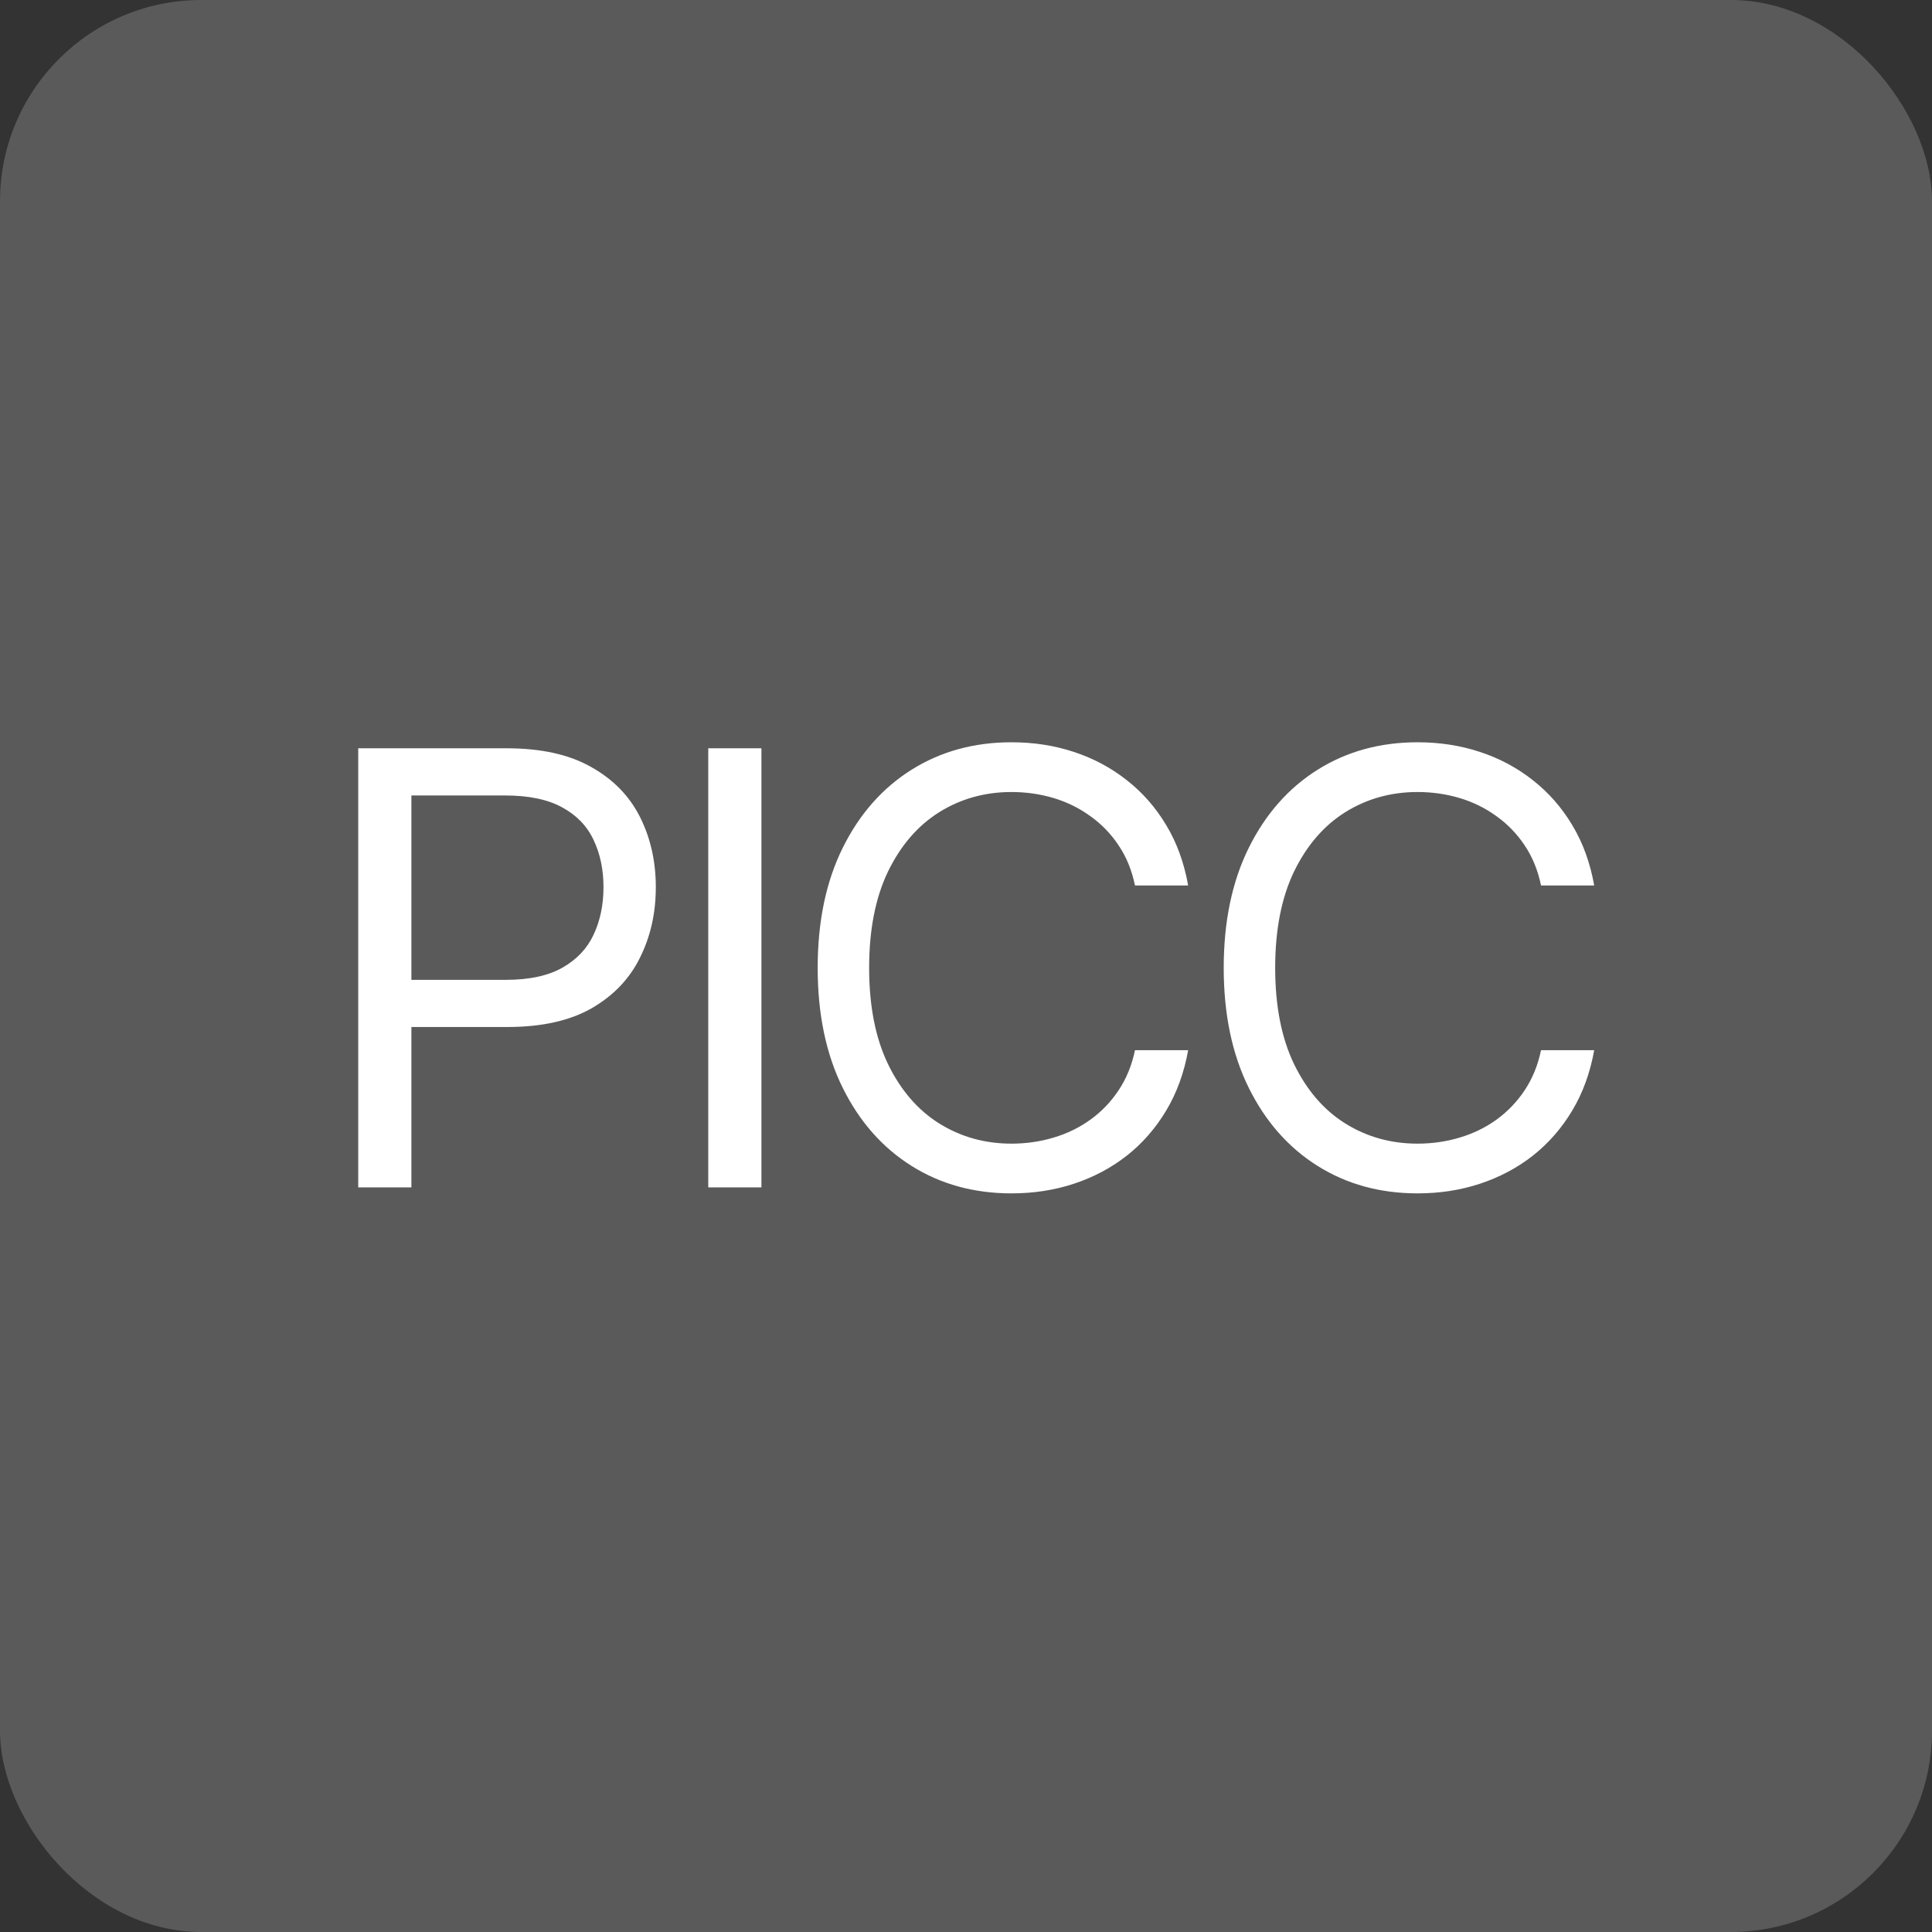 <?xml version="1.0" encoding="UTF-8"?> <svg xmlns="http://www.w3.org/2000/svg" width="96" height="96" viewBox="0 0 96 96" fill="none"><rect x="0" y="0" width="96" height="96" fill="#333333" stroke="none"/><rect width="96" height="96" rx="10" fill="#5A5A5A"></rect><path d="M17.8 59V37.182H25.172C26.884 37.182 28.283 37.491 29.369 38.109C30.463 38.719 31.273 39.547 31.798 40.591C32.324 41.635 32.587 42.8 32.587 44.085C32.587 45.371 32.324 46.539 31.798 47.59C31.28 48.641 30.477 49.479 29.391 50.104C28.304 50.722 26.912 51.031 25.214 51.031H19.93V48.688H25.129C26.301 48.688 27.242 48.485 27.952 48.08C28.663 47.675 29.177 47.129 29.497 46.44C29.824 45.744 29.987 44.959 29.987 44.085C29.987 43.212 29.824 42.43 29.497 41.742C29.177 41.053 28.659 40.513 27.942 40.122C27.224 39.724 26.273 39.526 25.087 39.526H20.442V59H17.8ZM37.835 37.182V59H35.193V37.182H37.835ZM59.039 44H56.397C56.241 43.24 55.967 42.572 55.577 41.997C55.193 41.422 54.724 40.939 54.17 40.548C53.623 40.151 53.016 39.852 52.349 39.653C51.681 39.455 50.985 39.355 50.261 39.355C48.94 39.355 47.743 39.689 46.67 40.356C45.605 41.024 44.756 42.008 44.124 43.307C43.499 44.607 43.187 46.202 43.187 48.091C43.187 49.98 43.499 51.575 44.124 52.874C44.756 54.174 45.605 55.158 46.67 55.825C47.743 56.493 48.94 56.827 50.261 56.827C50.985 56.827 51.681 56.727 52.349 56.528C53.016 56.33 53.623 56.035 54.17 55.644C54.724 55.246 55.193 54.76 55.577 54.185C55.967 53.602 56.241 52.935 56.397 52.182H59.039C58.84 53.297 58.478 54.295 57.952 55.175C57.427 56.056 56.773 56.805 55.992 57.423C55.211 58.034 54.334 58.499 53.361 58.819C52.395 59.139 51.361 59.298 50.261 59.298C48.4 59.298 46.745 58.844 45.296 57.935C43.847 57.026 42.707 55.733 41.876 54.057C41.045 52.381 40.63 50.392 40.63 48.091C40.63 45.79 41.045 43.801 41.876 42.125C42.707 40.449 43.847 39.156 45.296 38.247C46.745 37.338 48.4 36.883 50.261 36.883C51.361 36.883 52.395 37.043 53.361 37.363C54.334 37.682 55.211 38.151 55.992 38.769C56.773 39.38 57.427 40.126 57.952 41.006C58.478 41.88 58.84 42.878 59.039 44ZM79.215 44H76.573C76.417 43.24 76.143 42.572 75.753 41.997C75.369 41.422 74.9 40.939 74.347 40.548C73.8 40.151 73.192 39.852 72.525 39.653C71.857 39.455 71.161 39.355 70.437 39.355C69.116 39.355 67.919 39.689 66.847 40.356C65.781 41.024 64.932 42.008 64.3 43.307C63.675 44.607 63.363 46.202 63.363 48.091C63.363 49.98 63.675 51.575 64.3 52.874C64.932 54.174 65.781 55.158 66.847 55.825C67.919 56.493 69.116 56.827 70.437 56.827C71.161 56.827 71.857 56.727 72.525 56.528C73.192 56.33 73.8 56.035 74.347 55.644C74.9 55.246 75.369 54.76 75.753 54.185C76.143 53.602 76.417 52.935 76.573 52.182H79.215C79.016 53.297 78.654 54.295 78.128 55.175C77.603 56.056 76.949 56.805 76.168 57.423C75.387 58.034 74.51 58.499 73.537 58.819C72.571 59.139 71.537 59.298 70.437 59.298C68.576 59.298 66.921 58.844 65.472 57.935C64.023 57.026 62.883 55.733 62.052 54.057C61.221 52.381 60.806 50.392 60.806 48.091C60.806 45.79 61.221 43.801 62.052 42.125C62.883 40.449 64.023 39.156 65.472 38.247C66.921 37.338 68.576 36.883 70.437 36.883C71.537 36.883 72.571 37.043 73.537 37.363C74.51 37.682 75.387 38.151 76.168 38.769C76.949 39.38 77.603 40.126 78.128 41.006C78.654 41.88 79.016 42.878 79.215 44Z" fill="white"></path></svg> 